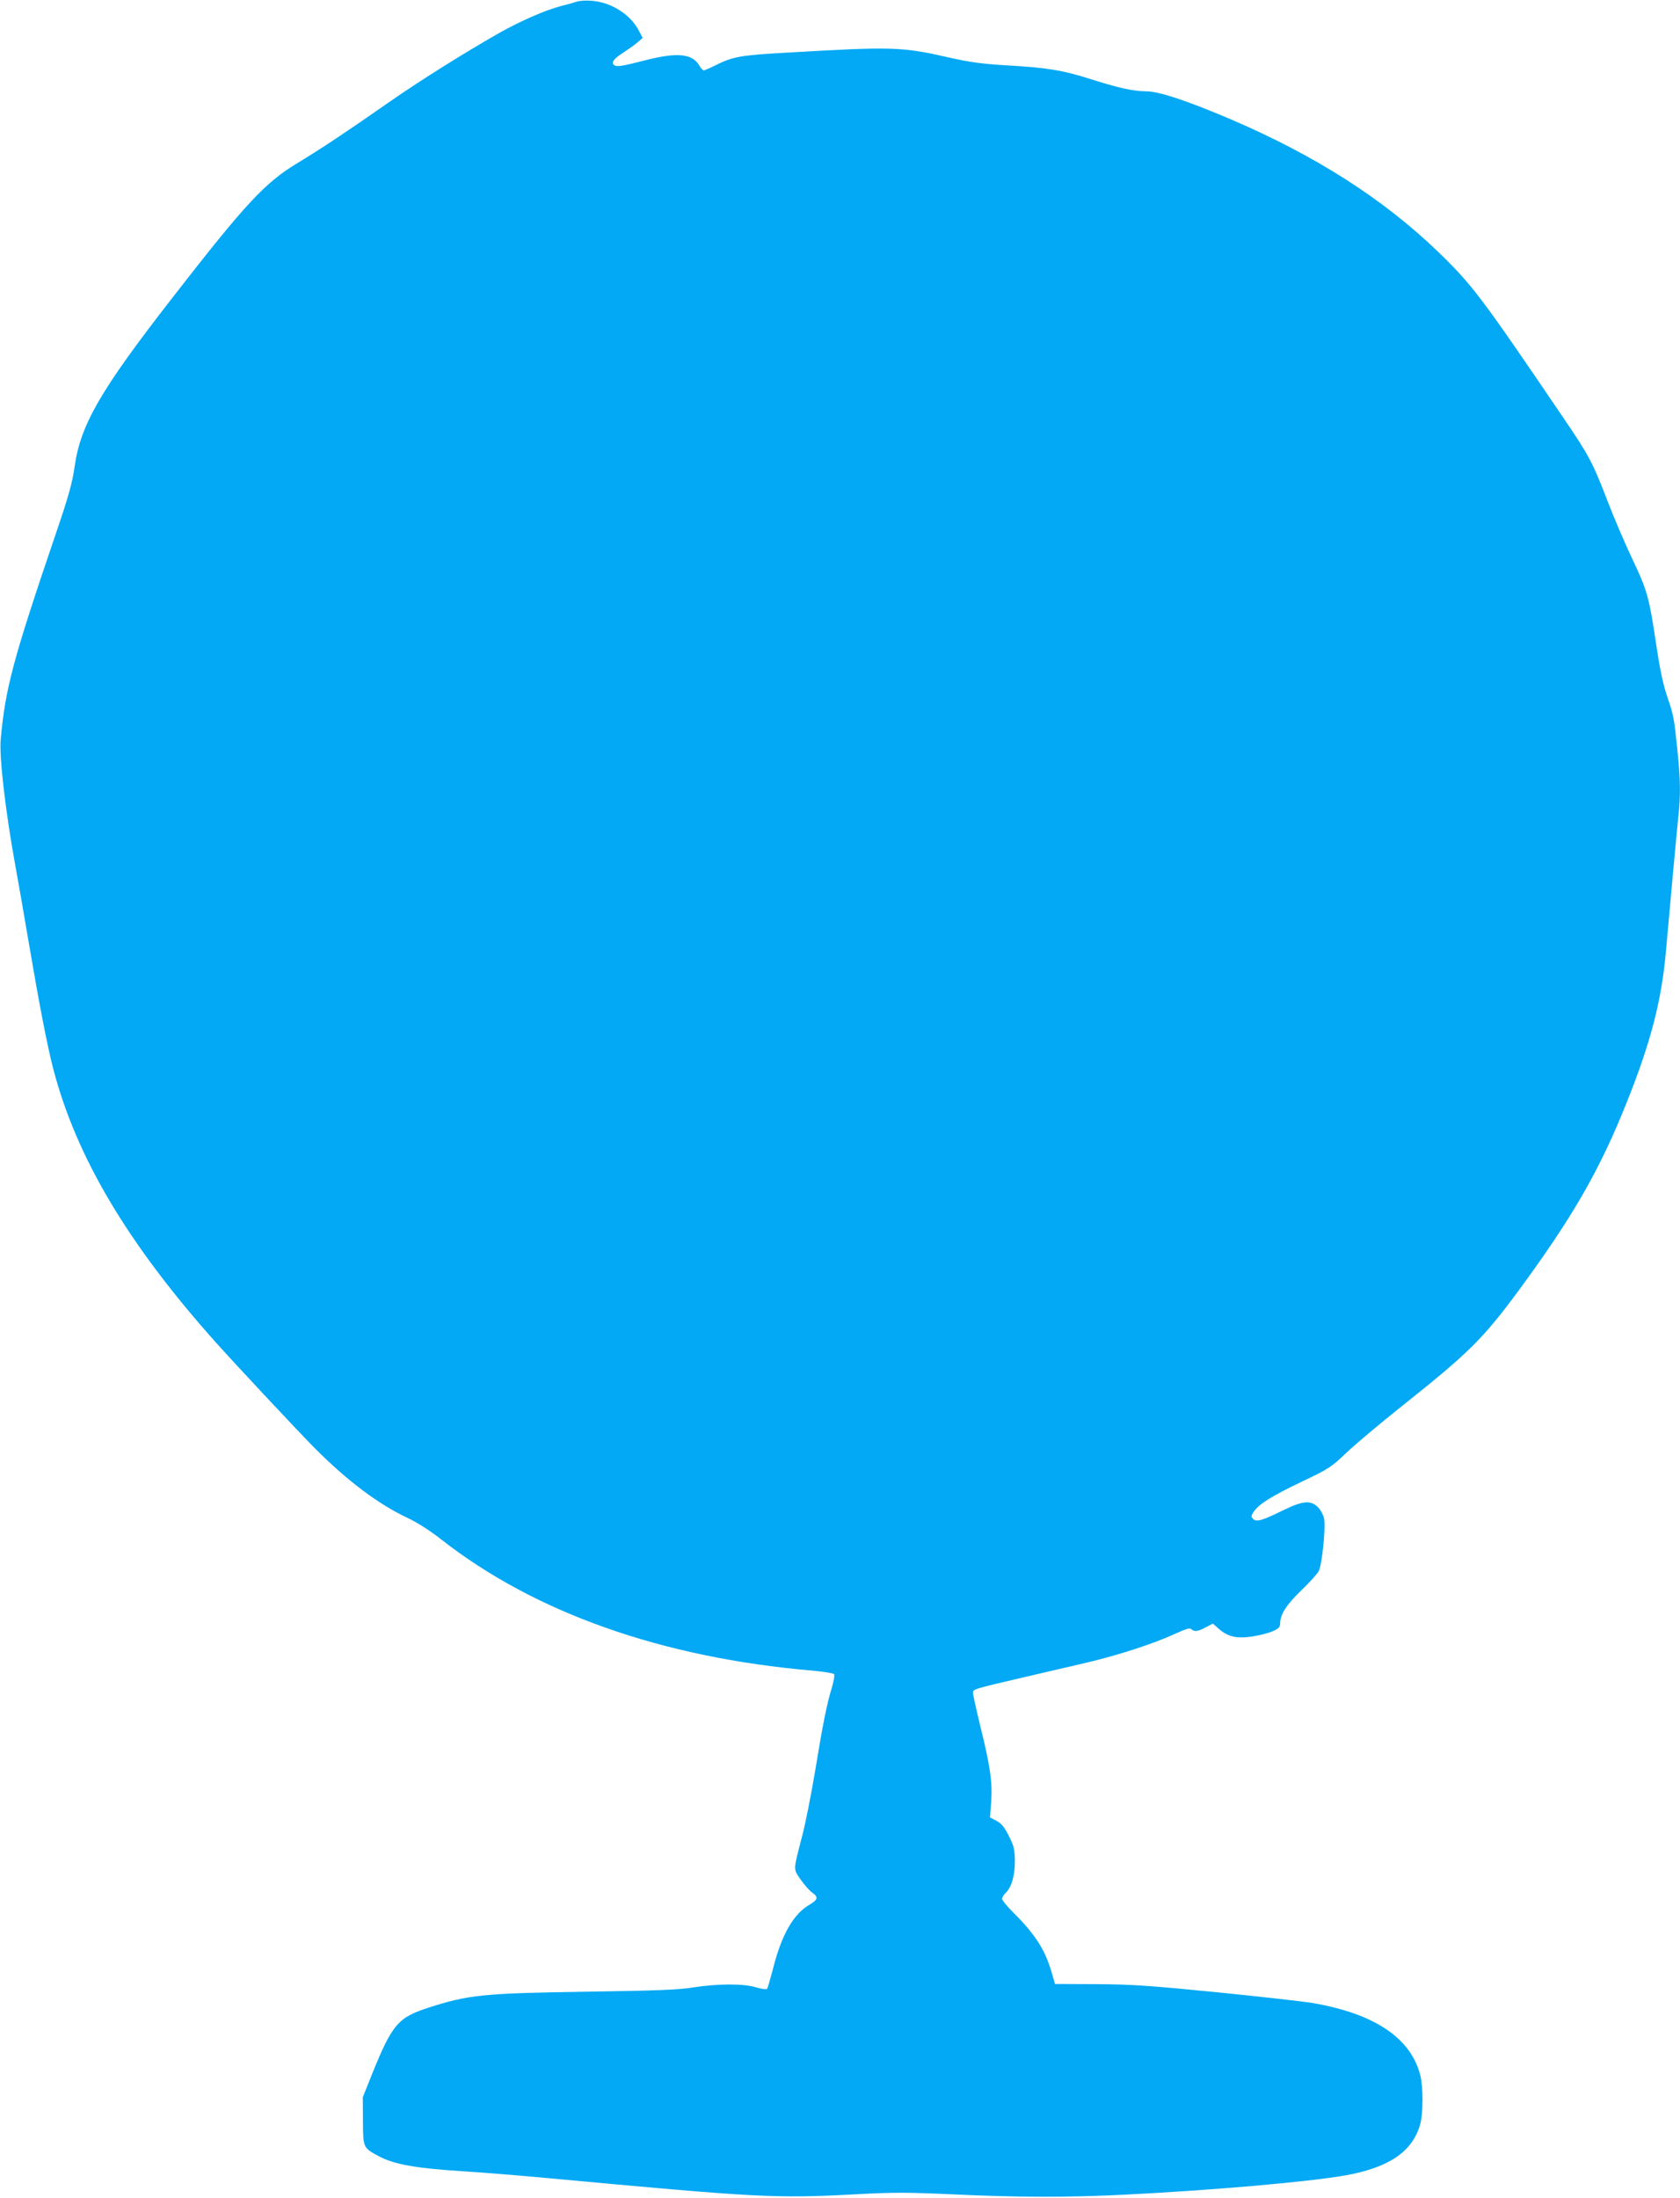 <?xml version="1.0" standalone="no"?>
<!DOCTYPE svg PUBLIC "-//W3C//DTD SVG 20010904//EN"
 "http://www.w3.org/TR/2001/REC-SVG-20010904/DTD/svg10.dtd">
<svg version="1.0" xmlns="http://www.w3.org/2000/svg"
 width="979pt" height="1280pt" viewBox="0 0 979 1280"
 preserveAspectRatio="xMidYMid meet">
<g transform="translate(0,1280) scale(0.1,-0.1)"
fill="#03a9f4" stroke="none">
<path d="M3360 12790 c-14 -5 -54 -16 -90 -25 -90 -23 -234 -86 -359 -156
-204 -116 -468 -281 -651 -409 -242 -169 -394 -270 -527 -350 -189 -114 -301
-234 -729 -785 -421 -541 -536 -740 -570 -988 -13 -90 -34 -167 -111 -392
-247 -726 -292 -894 -319 -1193 -9 -99 28 -421 86 -737 16 -88 50 -281 75
-430 63 -371 110 -614 145 -749 134 -515 435 -1021 949 -1596 127 -141 484
-523 576 -615 190 -191 372 -327 541 -406 55 -26 129 -73 194 -124 545 -427
1287 -690 2165 -765 65 -6 122 -15 126 -21 3 -6 -2 -39 -12 -73 -30 -96 -55
-222 -99 -491 -23 -137 -57 -310 -77 -384 -51 -197 -51 -184 -8 -247 21 -30
51 -64 66 -75 40 -28 36 -43 -15 -73 -93 -54 -162 -176 -211 -371 -16 -60 -31
-114 -35 -118 -4 -5 -34 -1 -66 9 -75 22 -222 21 -364 -1 -83 -14 -216 -19
-625 -25 -598 -9 -685 -18 -915 -92 -181 -58 -214 -97 -332 -388 l-54 -135 1
-137 c1 -158 0 -157 96 -208 86 -45 210 -68 475 -85 126 -8 351 -26 499 -40
1230 -114 1334 -120 1798 -95 221 12 301 12 565 0 382 -18 671 -19 1007 -2
503 25 1068 74 1284 112 253 45 390 137 436 294 19 63 19 224 1 292 -57 216
-267 356 -626 418 -52 9 -304 37 -560 63 -395 39 -501 46 -704 47 l-238 1 -22
75 c-37 126 -97 218 -220 340 -36 35 -66 72 -66 81 0 9 9 24 20 34 34 31 55
103 54 187 -1 67 -5 86 -35 145 -26 52 -43 73 -72 88 l-38 20 7 90 c8 115 -6
210 -62 436 -24 99 -44 189 -44 199 0 22 -1 22 295 91 116 27 280 65 365 85
187 44 393 111 512 166 68 31 92 38 100 30 17 -17 38 -15 84 10 l42 22 36 -32
c52 -45 104 -57 195 -43 40 6 93 20 117 30 37 17 44 24 44 48 1 52 37 107 123
190 47 45 93 96 102 113 19 38 41 251 31 305 -4 21 -20 51 -36 67 -42 41 -86
38 -196 -15 -128 -63 -162 -73 -181 -54 -13 13 -13 18 2 41 29 45 106 93 280
176 158 75 173 85 259 167 50 48 199 173 331 278 387 308 466 387 672 665 318
432 476 706 634 1103 141 353 203 595 228 887 19 217 61 675 71 770 14 128 13
218 -5 390 -20 193 -21 199 -60 315 -24 70 -43 162 -64 304 -42 277 -51 311
-142 502 -43 92 -105 236 -137 320 -91 236 -110 273 -262 496 -477 703 -529
772 -727 964 -321 310 -720 565 -1220 778 -253 107 -410 159 -483 159 -78 1
-161 19 -330 73 -158 50 -248 65 -480 78 -149 9 -215 18 -340 46 -275 63 -330
64 -935 29 -284 -16 -322 -23 -427 -75 -32 -16 -62 -29 -67 -29 -5 0 -18 13
-27 30 -40 67 -128 76 -305 31 -149 -38 -172 -41 -189 -31 -22 14 -3 39 56 76
27 18 63 43 79 57 l30 26 -24 46 c-50 94 -165 165 -281 171 -30 2 -66 -1 -80
-6z"/>
</g>
</svg>
